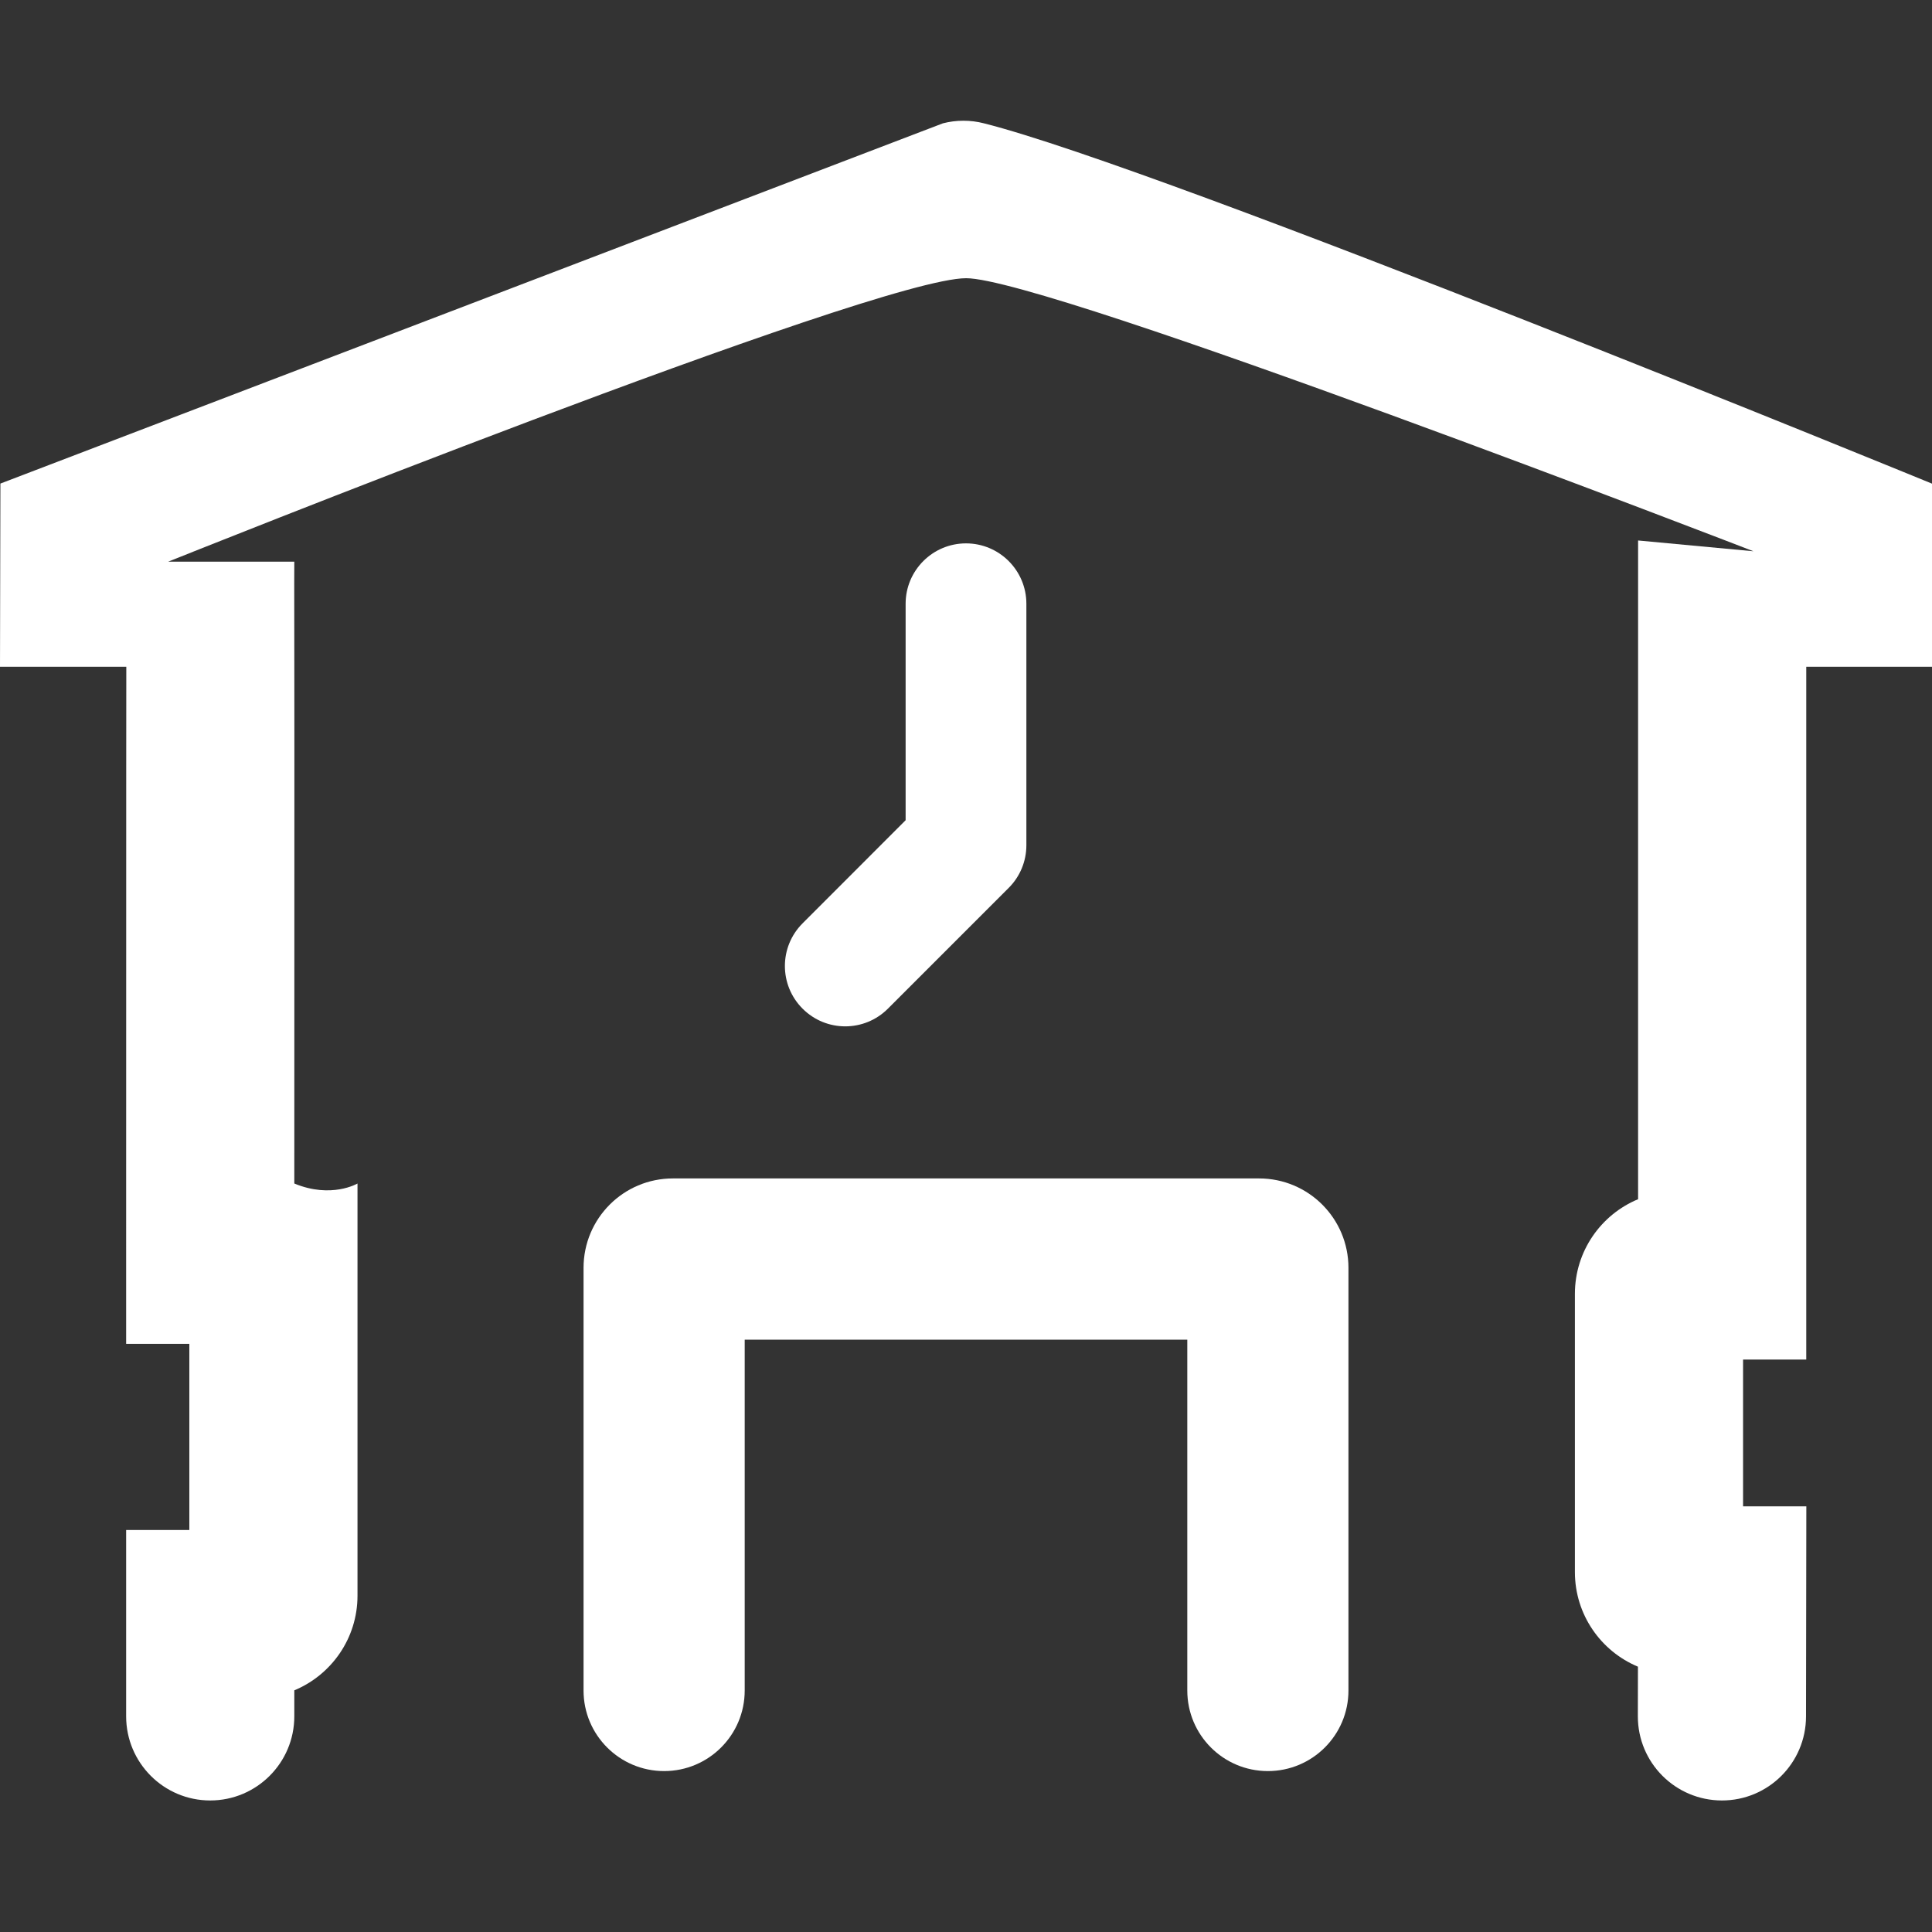 <?xml version="1.0" standalone="no"?>
<svg width="24" height="24" viewBox="0 0 24 24" fill="none" xmlns="http://www.w3.org/2000/svg">
<rect x="0" y="0" width="24" height="24" fill="#333333" stroke="none"/>
<g clip-path="url(#clip0_41_216)">
<path fill-rule="evenodd" clip-rule="evenodd" d="M11.713 1.532C11.88 1.489 12.056 1.489 12.223 1.532C14.473 2.099 24 6.008 24 6.008V8.283H22.438V16.889H21.653V18.712H22.439L22.435 21.323C22.434 21.9 21.966 22.367 21.389 22.366C20.812 22.365 20.345 21.897 20.346 21.32L20.347 20.704C19.887 20.512 19.564 20.058 19.564 19.529V16.073C19.564 15.543 19.888 15.088 20.349 14.897V6.714L21.782 6.848C21.782 6.848 13.017 3.456 12.002 3.456C10.863 3.456 2.09 6.977 2.09 6.977H3.656L3.655 7.239C3.655 8.167 3.658 8.894 3.657 9.503C3.656 11.511 3.656 12.242 3.656 14.702C4.117 14.893 4.441 14.702 4.441 14.702V19.822C4.441 20.352 4.117 20.806 3.656 20.998V21.321C3.656 21.898 3.188 22.366 2.611 22.366C2.035 22.366 1.567 21.898 1.567 21.321V19.006H2.352V16.694H1.567V15.649C1.567 12.396 1.567 11.746 1.568 9.502C1.569 9.143 1.569 8.742 1.569 8.283H1.71661e-05L0.005 6.008L0.005 6.007" fill="white"/>
<path fill-rule="evenodd" clip-rule="evenodd" d="M7.249 15.75C7.249 15.136 7.746 14.639 8.359 14.639H15.641C16.254 14.639 16.751 15.136 16.751 15.75V21C16.751 21.553 16.303 22.001 15.75 22.001C15.197 22.001 14.749 21.553 14.749 21V16.642L9.251 16.642C9.251 17.536 9.251 18.43 9.251 19.324C9.251 19.882 9.251 20.441 9.251 21C9.251 21.553 8.803 22.001 8.25 22.001C7.697 22.001 7.249 21.553 7.249 21C7.249 20.441 7.249 19.883 7.249 19.324C7.249 18.132 7.249 16.941 7.249 15.75Z" fill="white"/>
<path fill-rule="evenodd" clip-rule="evenodd" d="M12 6.75C12.414 6.75 12.75 7.086 12.75 7.5V10.5C12.75 10.699 12.671 10.89 12.53 11.03L11.03 12.53C10.737 12.823 10.263 12.823 9.97 12.53C9.677 12.237 9.677 11.763 9.97 11.47L11.25 10.189V7.5C11.25 7.086 11.586 6.75 12 6.75Z" fill="white"/>
</g>
<defs>
<clipPath id="clip0_41_216">
<rect width="24" height="24" fill="white"/>
</clipPath>
</defs>
</svg>
